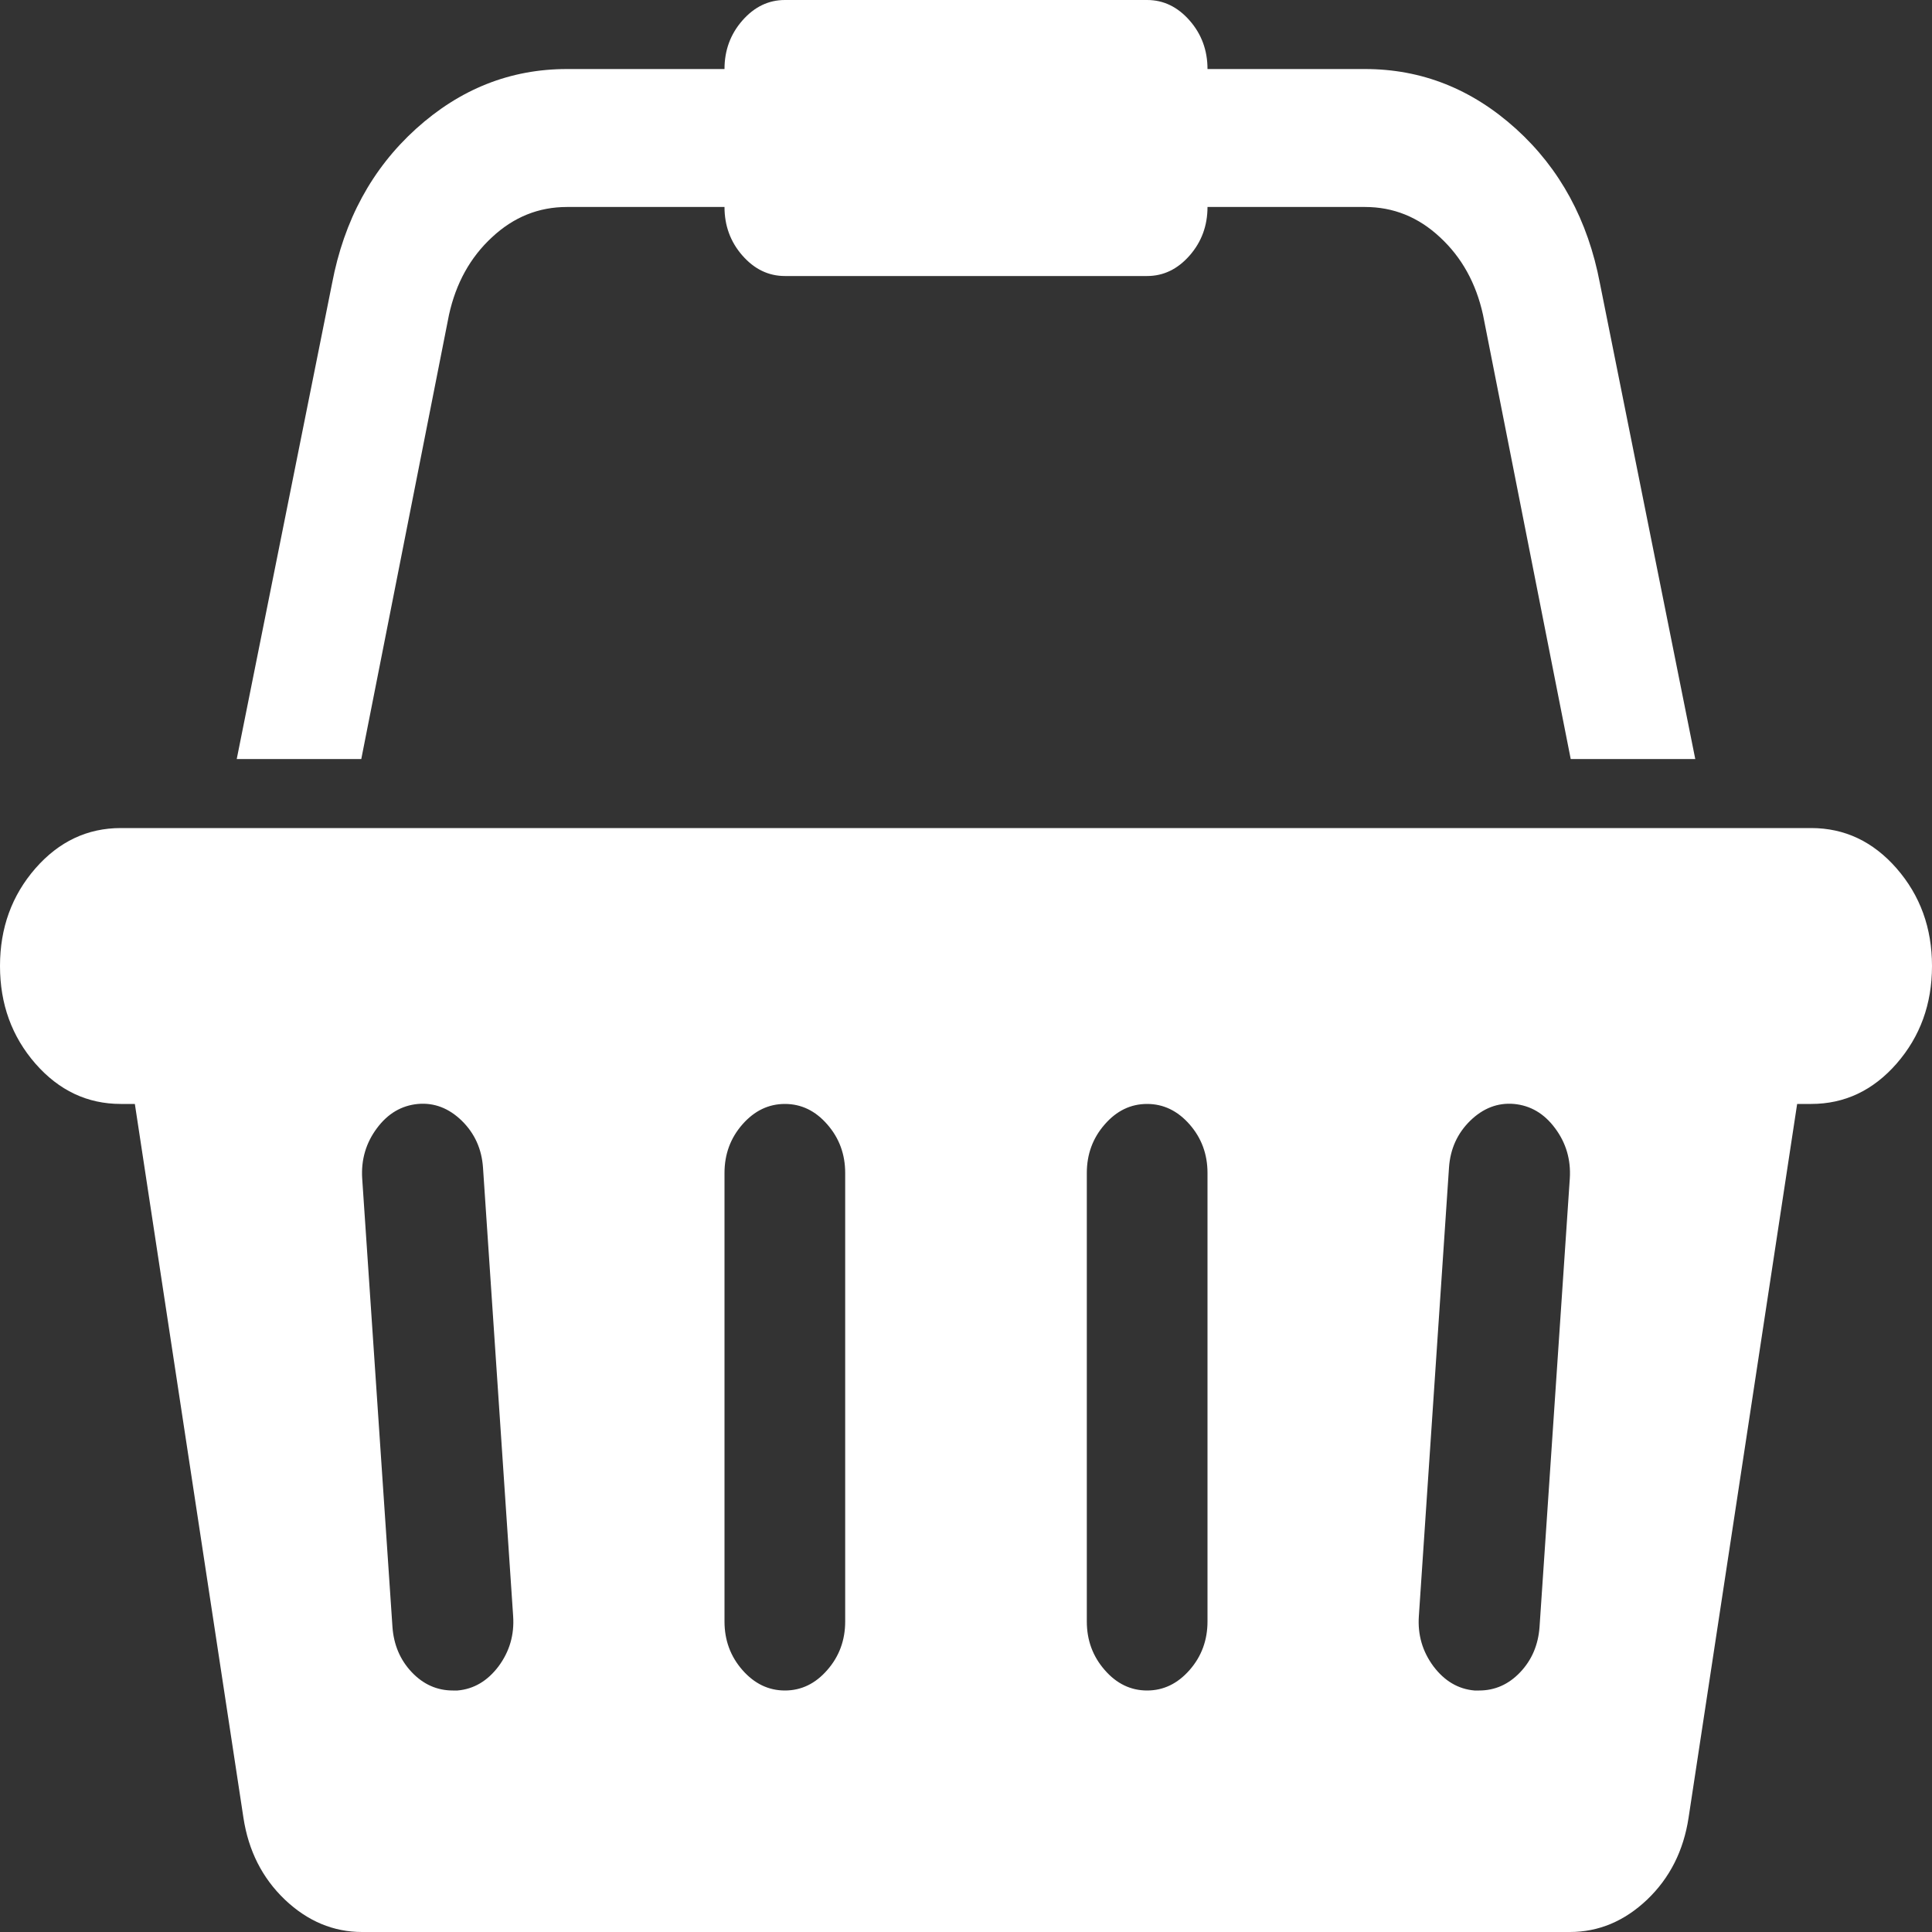 ﻿<?xml version="1.0" encoding="utf-8"?>
<svg version="1.1" xmlns:xlink="http://www.w3.org/1999/xlink" width="15px" height="15px" xmlns="http://www.w3.org/2000/svg">
  <rect width="100%" height="100%" fill="#333333" stroke="none"/>
  <g transform="matrix(1 0 0 1 -716 -176 )">
    <path d="M 0.938 6.429  L 14.062 6.429  C 14.321 6.429  14.542 6.533  14.725 6.742  C 14.908 6.952  15 7.204  15 7.5  C 15 7.796  14.908 8.048  14.725 8.258  C 14.542 8.467  14.321 8.571  14.062 8.571  L 13.953 8.571  L 13.11 14.113  C 13.071 14.369  12.964 14.581  12.788 14.749  C 12.612 14.916  12.412 15  12.188 15  L 2.812 15  C 2.588 15  2.388 14.916  2.212 14.749  C 2.036 14.581  1.929 14.369  1.89 14.113  L 1.047 8.571  L 0.938 8.571  C 0.679 8.571  0.458 8.467  0.275 8.258  C 0.092 8.048  0 7.796  0 7.5  C 0 7.204  0.092 6.952  0.275 6.742  C 0.458 6.533  0.679 6.429  0.938 6.429  Z M 3.516 13.125  L 3.552 13.125  C 3.679 13.114  3.785 13.051  3.871 12.937  C 3.956 12.822  3.994 12.693  3.984 12.547  L 3.75 9.065  C 3.74 8.92  3.685 8.799  3.585 8.701  C 3.485 8.604  3.372 8.56  3.245 8.571  C 3.118 8.583  3.011 8.645  2.926 8.76  C 2.841 8.874  2.803 9.004  2.812 9.149  L 3.047 12.631  C 3.057 12.771  3.107 12.888  3.197 12.983  C 3.287 13.078  3.394 13.125  3.516 13.125  Z M 6.423 12.966  C 6.516 12.86  6.562 12.734  6.562 12.589  L 6.562 9.107  C 6.562 8.962  6.516 8.836  6.423 8.73  C 6.331 8.624  6.221 8.571  6.094 8.571  C 5.967 8.571  5.857 8.624  5.764 8.73  C 5.671 8.836  5.625 8.962  5.625 9.107  L 5.625 12.589  C 5.625 12.734  5.671 12.86  5.764 12.966  C 5.857 13.072  5.967 13.125  6.094 13.125  C 6.221 13.125  6.331 13.072  6.423 12.966  Z M 9.236 12.966  C 9.329 12.86  9.375 12.734  9.375 12.589  L 9.375 9.107  C 9.375 8.962  9.329 8.836  9.236 8.73  C 9.143 8.624  9.033 8.571  8.906 8.571  C 8.779 8.571  8.669 8.624  8.577 8.73  C 8.484 8.836  8.438 8.962  8.438 9.107  L 8.438 12.589  C 8.438 12.734  8.484 12.86  8.577 12.966  C 8.669 13.072  8.779 13.125  8.906 13.125  C 9.033 13.125  9.143 13.072  9.236 12.966  Z M 11.803 12.983  C 11.893 12.888  11.943 12.771  11.953 12.631  L 12.188 9.149  C 12.197 9.004  12.159 8.874  12.074 8.76  C 11.989 8.645  11.882 8.583  11.755 8.571  C 11.628 8.56  11.515 8.604  11.415 8.701  C 11.315 8.799  11.26 8.92  11.25 9.065  L 11.016 12.547  C 11.006 12.693  11.044 12.822  11.129 12.937  C 11.215 13.051  11.321 13.114  11.448 13.125  L 11.484 13.125  C 11.606 13.125  11.713 13.078  11.803 12.983  Z M 3.82 1.842  C 3.651 1.998  3.54 2.199  3.486 2.444  L 2.805 5.893  L 1.838 5.893  L 2.578 2.201  C 2.671 1.71  2.888 1.31  3.23 1  C 3.572 0.691  3.962 0.536  4.402 0.536  L 5.625 0.536  C 5.625 0.391  5.671 0.265  5.764 0.159  C 5.857 0.053  5.967 0  6.094 0  L 8.906 0  C 9.033 0  9.143 0.053  9.236 0.159  C 9.329 0.265  9.375 0.391  9.375 0.536  L 10.598 0.536  C 11.038 0.536  11.428 0.691  11.77 1  C 12.112 1.31  12.329 1.71  12.422 2.201  L 13.162 5.893  L 12.195 5.893  L 11.514 2.444  C 11.46 2.199  11.349 1.998  11.18 1.842  C 11.012 1.685  10.818 1.607  10.598 1.607  L 9.375 1.607  C 9.375 1.752  9.329 1.878  9.236 1.984  C 9.143 2.09  9.033 2.143  8.906 2.143  L 6.094 2.143  C 5.967 2.143  5.857 2.09  5.764 1.984  C 5.671 1.878  5.625 1.752  5.625 1.607  L 4.402 1.607  C 4.182 1.607  3.988 1.685  3.82 1.842  Z " fill-rule="nonzero" fill="#ffffff" stroke="none" transform="matrix(1 0 0 1 716 176 )" />
  </g>
</svg>